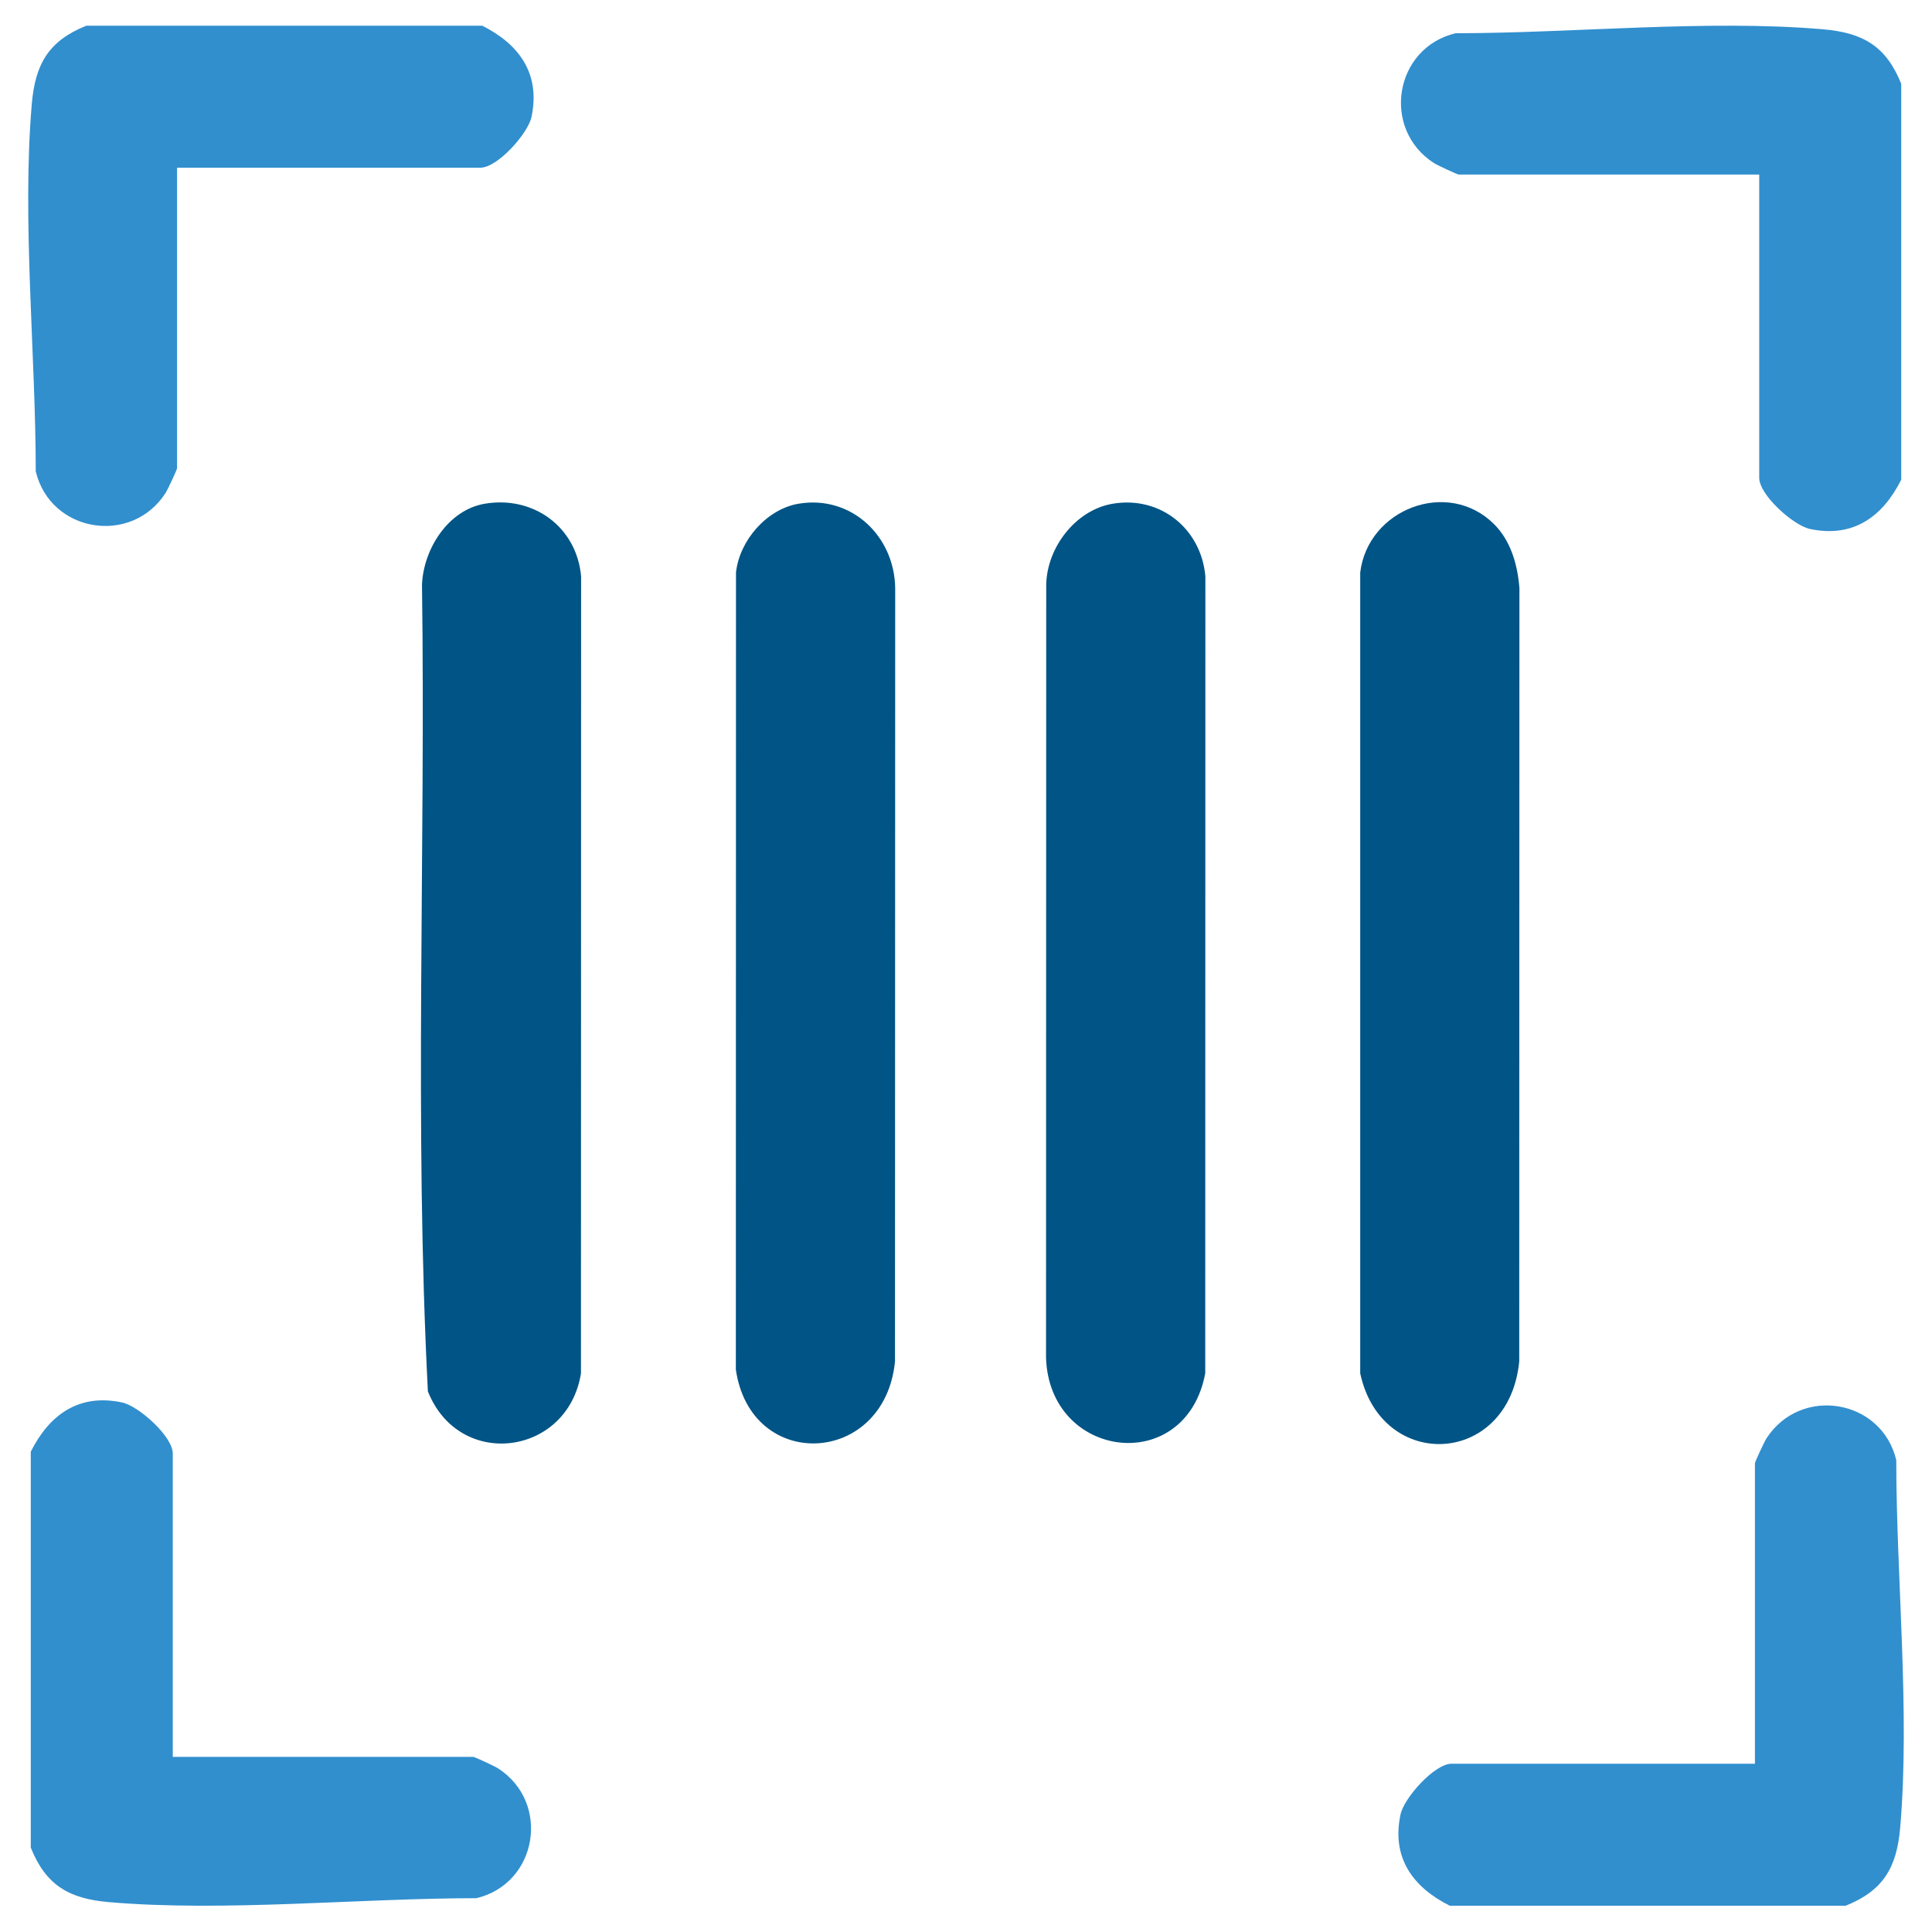 <svg viewBox="0 0 400 400" version="1.1" xmlns="http://www.w3.org/2000/svg" id="Layer_1">
  
  <defs>
    <style>
      .st0 {
        fill: #318fce;
      }

      .st1 {
        fill: #005486;
      }
    </style>
  </defs>
  <path d="M382.15,394.56h-81.99c-7.64-3.83-12.1-9.94-10.2-18.89.75-3.5,7.07-10.51,10.57-10.51h62.81v-62.19c0-.33,1.95-4.49,2.38-5.16,7.08-10.96,23.85-8.19,26.88,4.48,0,24.17,2.87,52.06.82,76.04-.7,8.25-3.45,13.08-11.27,16.22Z" class="st0"></path>
  <path d="M100.3,104.3c10.11-1.74,19.09,4.77,20.01,15.03l-.03,165.03c-2.75,17.05-25.19,20.07-31.69,3.71-2.85-55.39-.45-111.42-1.22-167.04.31-7.33,5.38-15.42,12.94-16.73Z" class="st1"></path>
  <path d="M309.32,108.51c3.5,3.48,4.89,8.47,5.26,13.29l-.04,160.07c-2.14,21.74-28.51,22.97-32.92,2.48V118.53c1.58-13.12,18.11-19.54,27.7-10.02Z" class="st1"></path>
  <path d="M230.37,104.29c9.87-1.66,18.31,5.16,19.19,15.03l-.03,165.03c-4.04,21.39-32.31,17.84-32.96-3.27l.04-160.06c.16-7.67,6.07-15.43,13.76-16.73Z" class="st1"></path>
  <path d="M165.33,104.29c10.92-1.84,19.88,6.7,20.01,17.51l-.04,160.07c-2.13,21.63-29.85,23.02-32.95,1.69l.03-165.03c.71-6.6,6.33-13.12,12.95-14.24Z" class="st1"></path>
  <path d="M393.63,17.33v81.99c-3.83,7.64-9.94,12.1-18.89,10.2-3.5-.75-10.51-7.07-10.51-10.57v-62.81h-62.19c-.33,0-4.49-1.95-5.16-2.38-10.96-7.08-8.19-23.85,4.48-26.88,24.17,0,52.06-2.87,76.04-.82,8.25.7,13.08,3.45,16.22,11.27Z" class="st0"></path>
  <path d="M17.85,5.32h81.99c7.64,3.83,12.1,9.94,10.2,18.89-.75,3.5-7.07,10.51-10.57,10.51h-62.81v62.19c0,.33-1.95,4.49-2.38,5.16-7.08,10.96-23.85,8.19-26.88-4.48,0-24.17-2.87-52.06-.82-76.04.7-8.25,3.45-13.08,11.27-16.22Z" class="st0"></path>
  <path d="M6.37,382.55v-81.99c3.83-7.64,9.94-12.1,18.89-10.2,3.5.75,10.51,7.07,10.51,10.57v62.81h62.19c.33,0,4.49,1.95,5.16,2.38,10.96,7.08,8.19,23.85-4.48,26.88-24.17,0-52.06,2.87-76.04.82-8.25-.7-13.08-3.45-16.22-11.27Z" class="st0"></path>
</svg>